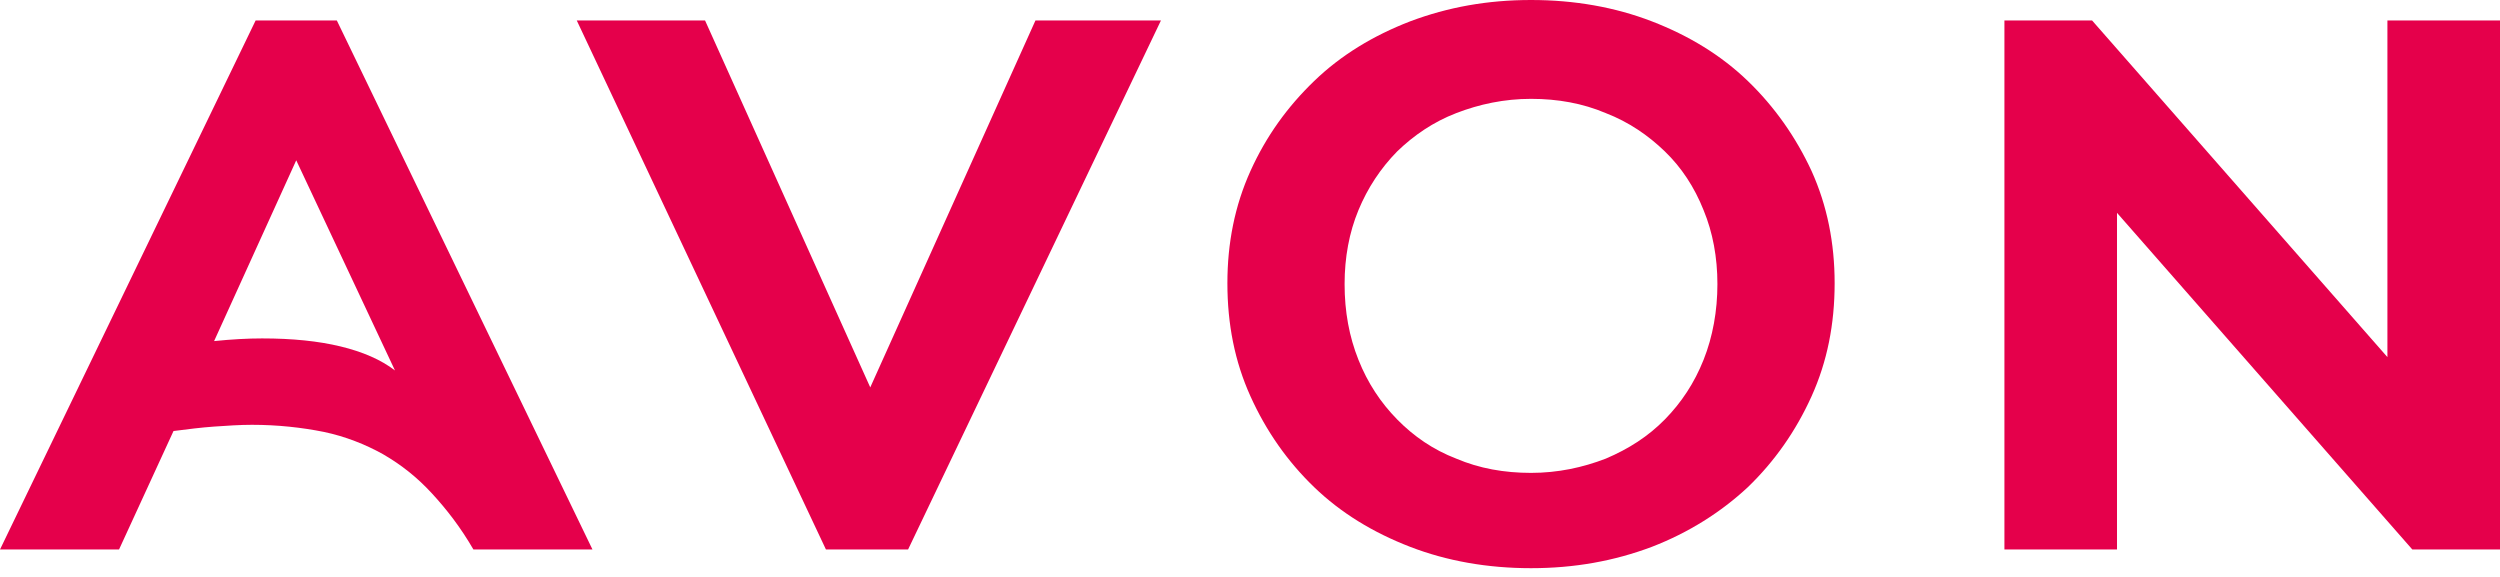 <svg viewBox="0 0 117 27" fill="none" xmlns="http://www.w3.org/2000/svg">
    <path d="M111.731 0.959V16.713L97.91 0.959H93.807V25.716H99.076V9.961L112.897 25.716H117V0.959H111.731Z" fill="#E5004B"></path>
    <path d="M11.963 0.959L0 25.716H5.571L8.12 20.172C8.767 20.089 9.415 20.006 10.02 19.964C10.625 19.922 11.229 19.881 11.791 19.881C13 19.881 14.123 20.006 15.159 20.214C16.153 20.422 17.103 20.798 17.924 21.256C18.787 21.756 19.522 22.34 20.213 23.09C20.904 23.84 21.552 24.674 22.156 25.716H27.728L15.764 0.959H11.963ZM15.937 16.213C14.9 15.963 13.691 15.838 12.266 15.838C11.575 15.838 10.841 15.88 10.02 15.963L13.864 7.502L18.485 17.338C17.837 16.838 16.973 16.463 15.937 16.213Z" fill="#E5004B"></path>
    <path d="M40.728 18.13L32.997 0.959H26.993L38.654 25.716H42.498L54.332 0.959H48.459L40.728 18.13Z" fill="#E5004B"></path>
    <path d="M81.801 3.793C80.548 2.584 79.037 1.667 77.309 1C75.581 0.333 73.681 0 71.651 0C69.621 0 67.764 0.333 65.993 1C64.266 1.667 62.754 2.584 61.502 3.793C60.249 5.001 59.256 6.377 58.522 8.002C57.787 9.628 57.442 11.378 57.442 13.254C57.442 15.171 57.787 16.922 58.522 18.547C59.256 20.172 60.249 21.59 61.502 22.798C62.754 24.007 64.266 24.924 65.993 25.591C67.721 26.258 69.621 26.591 71.651 26.591C73.681 26.591 75.538 26.258 77.309 25.591C79.037 24.924 80.548 23.965 81.801 22.798C83.053 21.59 84.046 20.172 84.781 18.547C85.515 16.922 85.861 15.171 85.861 13.254C85.861 11.378 85.515 9.628 84.781 8.002C84.046 6.418 83.053 5.001 81.801 3.793ZM79.728 16.838C79.296 17.922 78.691 18.839 77.914 19.631C77.136 20.422 76.229 21.006 75.15 21.464C74.07 21.881 72.904 22.131 71.651 22.131C70.399 22.131 69.233 21.923 68.153 21.464C67.073 21.048 66.166 20.422 65.389 19.631C64.611 18.839 64.007 17.922 63.575 16.838C63.143 15.755 62.927 14.588 62.927 13.295C62.927 12.045 63.143 10.878 63.575 9.836C64.007 8.794 64.611 7.877 65.389 7.085C66.166 6.335 67.073 5.71 68.153 5.293C69.233 4.876 70.399 4.626 71.651 4.626C72.904 4.626 74.07 4.835 75.15 5.293C76.229 5.71 77.136 6.335 77.914 7.085C78.691 7.836 79.296 8.752 79.728 9.836C80.159 10.878 80.375 12.045 80.375 13.295C80.375 14.546 80.159 15.755 79.728 16.838Z" fill="#E5004B"></path>
</svg>
